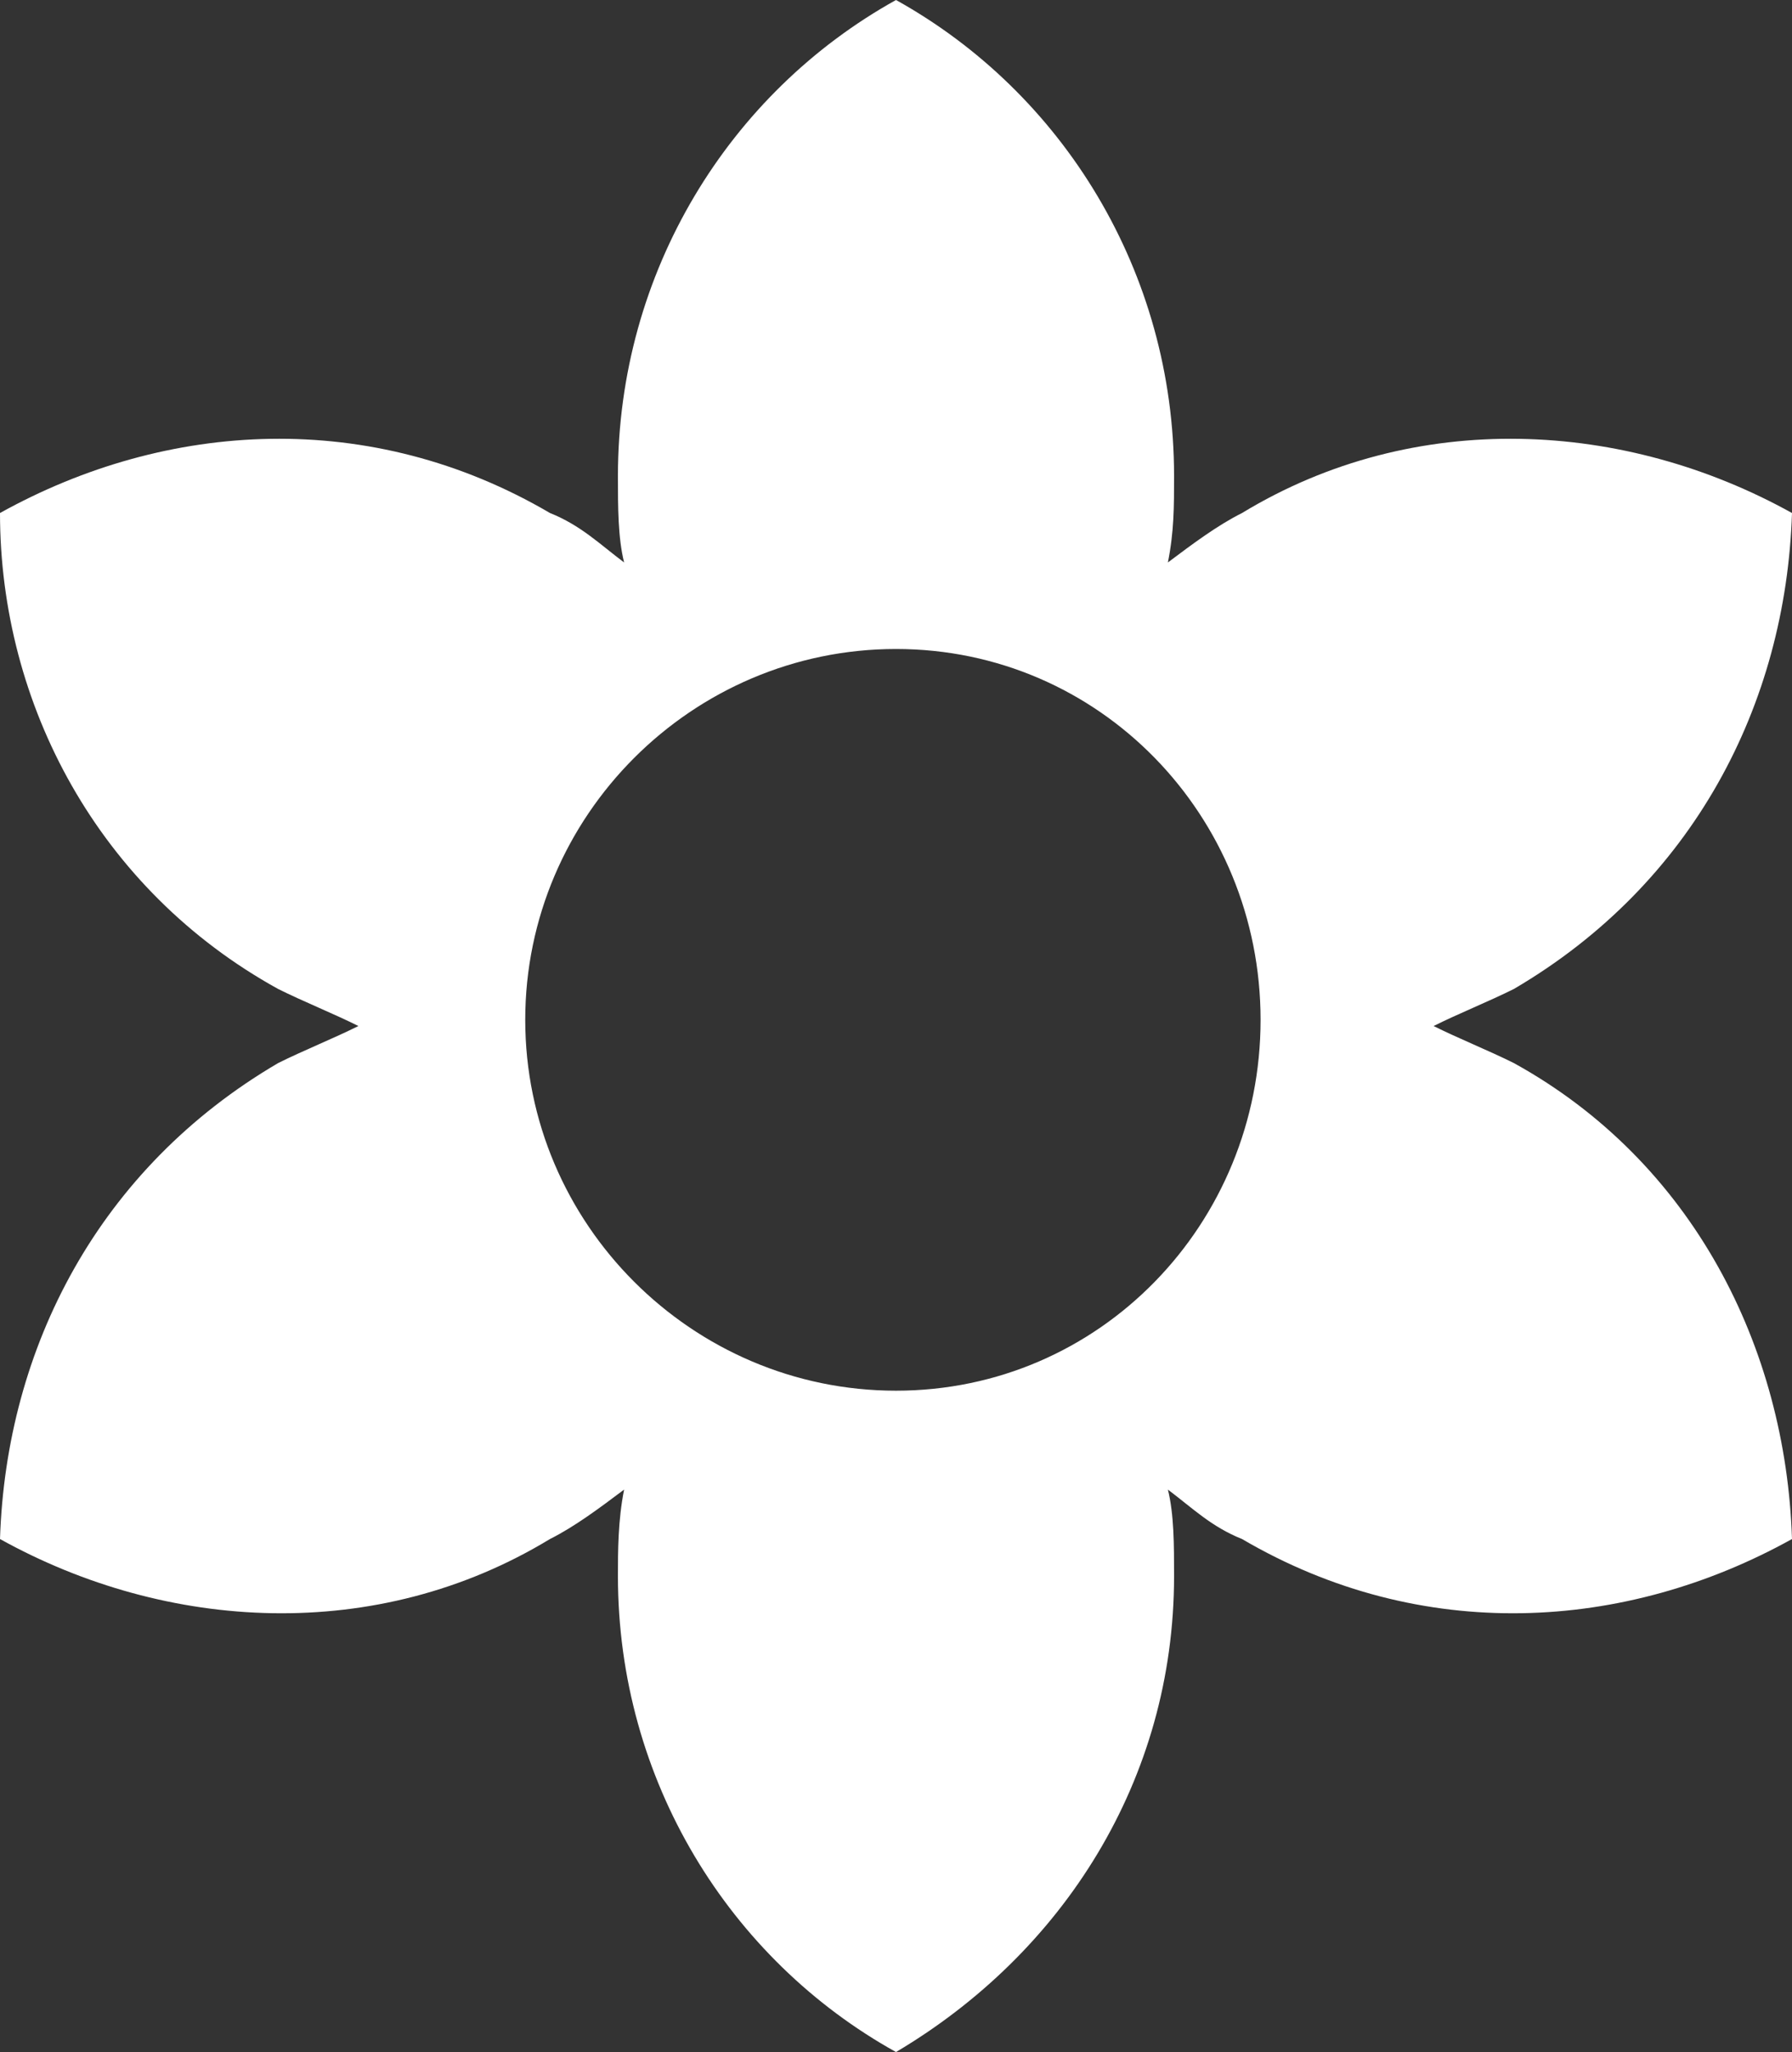 <?xml version="1.0" encoding="utf-8"?>
<!-- Generator: Adobe Illustrator 23.0.3, SVG Export Plug-In . SVG Version: 6.00 Build 0)  -->
<svg version="1.1" id="Layer_1" xmlns="http://www.w3.org/2000/svg" xmlns:xlink="http://www.w3.org/1999/xlink" x="0px" y="0px"
	 viewBox="0 0 29 33.2" style="enable-background:new 0 0 29 33.2;" xml:space="preserve">
<rect x="0" y="0" width="29" height="33.2" fill="#333333" stroke="none"/>
<style type="text/css">
	.st0{fill:#FFFFFF;}
</style>
<title>Accident Management</title>
<desc>Created with Sketch.</desc>
<path class="st0" d="M14.5,22.5c-3.3,0-6-2.7-6-6s2.7-6,6-6s5.9,2.7,5.9,6S17.8,22.5,14.5,22.5 M24.5,17.2c-0.4-0.2-0.9-0.4-1.3-0.6
	c0.4-0.2,0.9-0.4,1.3-0.6c2.9-1.7,4.4-4.6,4.5-7.7c-2.7-1.5-6.1-1.7-8.9,0c-0.4,0.2-0.8,0.5-1.2,0.8C19,8.6,19,8.2,19,7.7
	c0-3.3-1.8-6.2-4.5-7.7C11.8,1.5,10,4.4,10,7.7c0,0.5,0,1,0.1,1.4C9.7,8.8,9.4,8.5,8.9,8.3C6,6.6,2.7,6.8,0,8.3
	c0,3.1,1.6,6.1,4.5,7.7c0.4,0.2,0.9,0.4,1.3,0.6c-0.4,0.2-0.9,0.4-1.3,0.6c-2.9,1.7-4.4,4.6-4.5,7.7c2.7,1.5,6.1,1.7,8.9,0
	c0.4-0.2,0.8-0.5,1.2-0.8c-0.1,0.5-0.1,1-0.1,1.4c0,3.3,1.8,6.2,4.5,7.7c2.7-1.6,4.5-4.4,4.5-7.7c0-0.5,0-1-0.1-1.4
	c0.4,0.3,0.7,0.6,1.2,0.8c2.9,1.7,6.2,1.5,8.9,0C28.9,21.8,27.4,18.8,24.5,17.2"/>
</svg>
